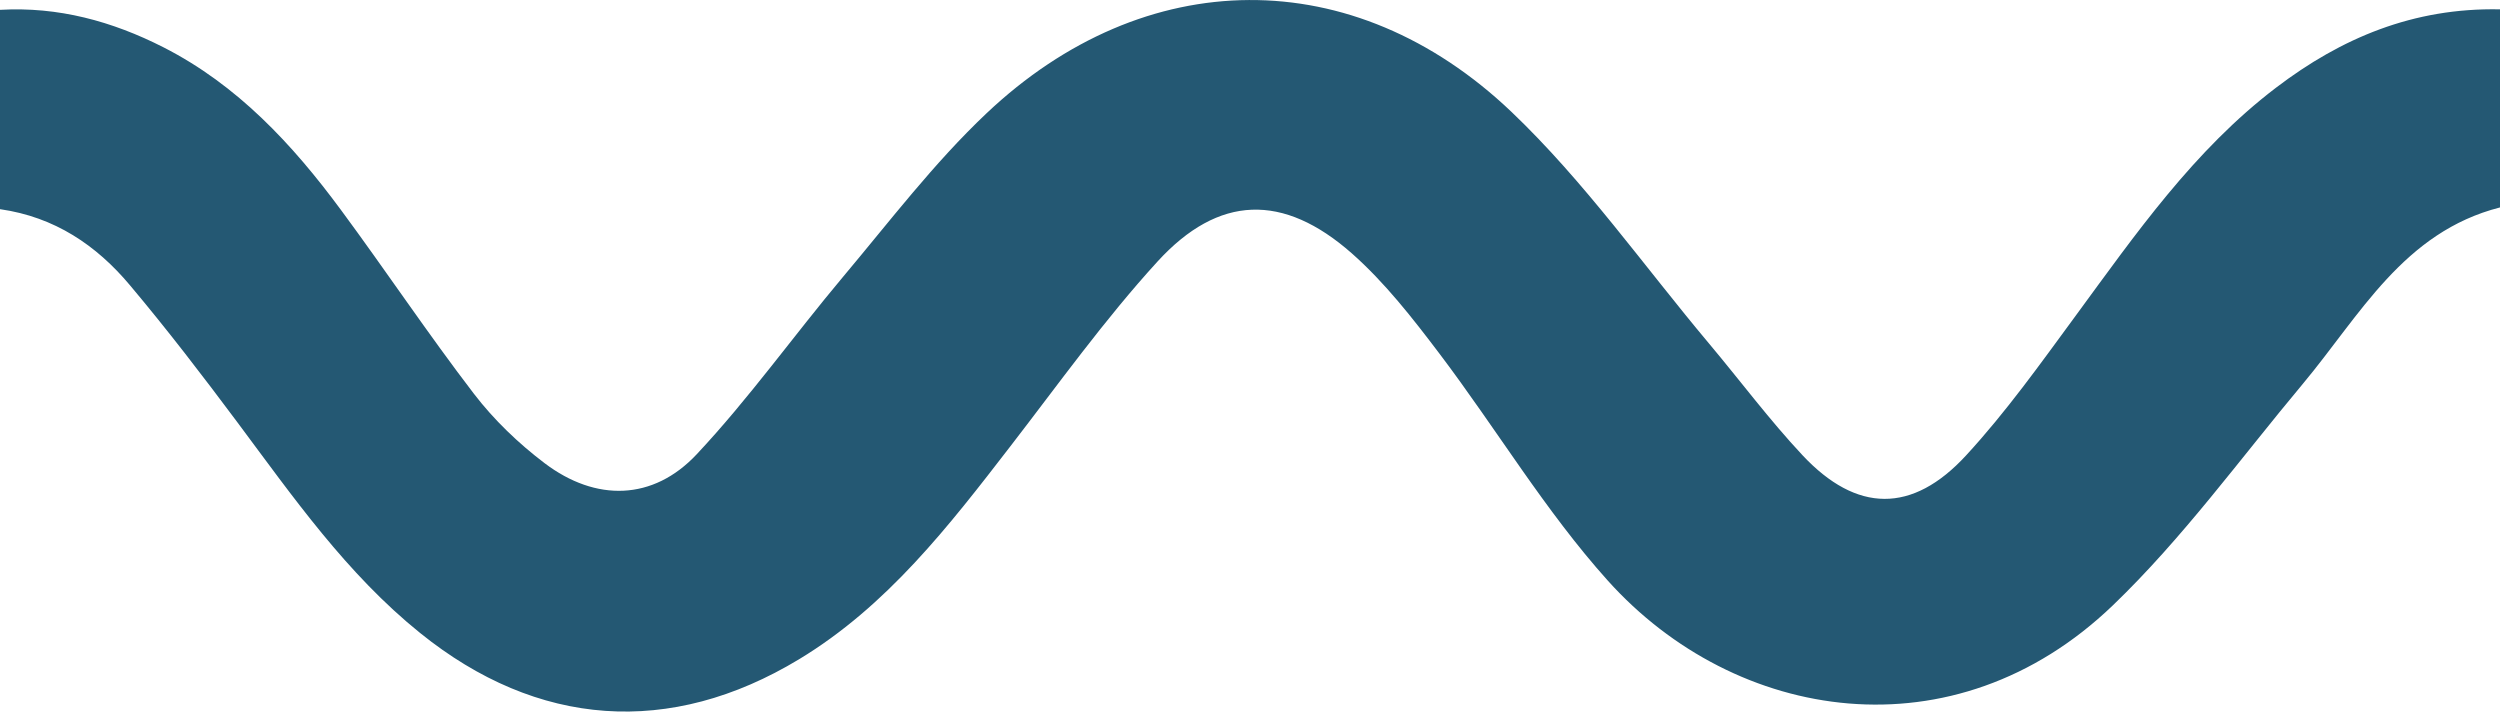 <?xml version="1.0" encoding="UTF-8"?>
<svg id="Calque_2" data-name="Calque 2" xmlns="http://www.w3.org/2000/svg" viewBox="0 0 401.22 114.21">
  <defs>
    <style>
      .cls-1 {
        fill: #245873;
        stroke-width: 0px;
      }
    </style>
  </defs>
  <g id="Calque_1-2" data-name="Calque 1">
    <path class="cls-1" d="M401.22,1.51v31.78c-15.5,3.96-22.47,17.33-31.64,28.31-10.02,11.98-19.28,24.78-30.49,35.55-25.5,24.49-60.56,18.83-81.05-3.96-10.06-11.19-17.89-24.37-27.02-36.43-4.3-5.68-8.77-11.42-14.07-16.1-11-9.69-21.37-9.42-31.18,1.31-8.5,9.31-15.89,19.65-23.62,29.66-9.89,12.82-19.79,25.64-33.92,34.18-20.7,12.51-41.97,10.96-60.79-4.21-11.82-9.52-20.4-21.84-29.36-33.85-5.57-7.46-11.25-14.87-17.24-21.99-5.36-6.39-12.06-10.94-20.84-12.19V1.58c9.35-.54,18.01,1.83,26.23,6.01,11.88,6.05,20.7,15.56,28.48,26.09,7.22,9.77,13.97,19.89,21.36,29.53,3.2,4.17,7.14,7.95,11.34,11.13,8.21,6.21,17.4,6.04,24.41-1.44,8.39-8.95,15.56-19.04,23.47-28.46,7.49-8.91,14.6-18.28,23.02-26.24,25.4-24.02,58.89-24.42,84.27-.24,11.72,11.17,21.21,24.68,31.68,37.15,5.02,5.98,9.7,12.27,15.03,17.96,8.66,9.24,17.61,9.41,26.26,0,6.4-6.95,11.94-14.73,17.55-22.37,9.66-13.16,18.99-26.59,32.18-36.63,10.47-7.97,22.02-12.85,35.93-12.57Z"/>
  </g>
</svg>